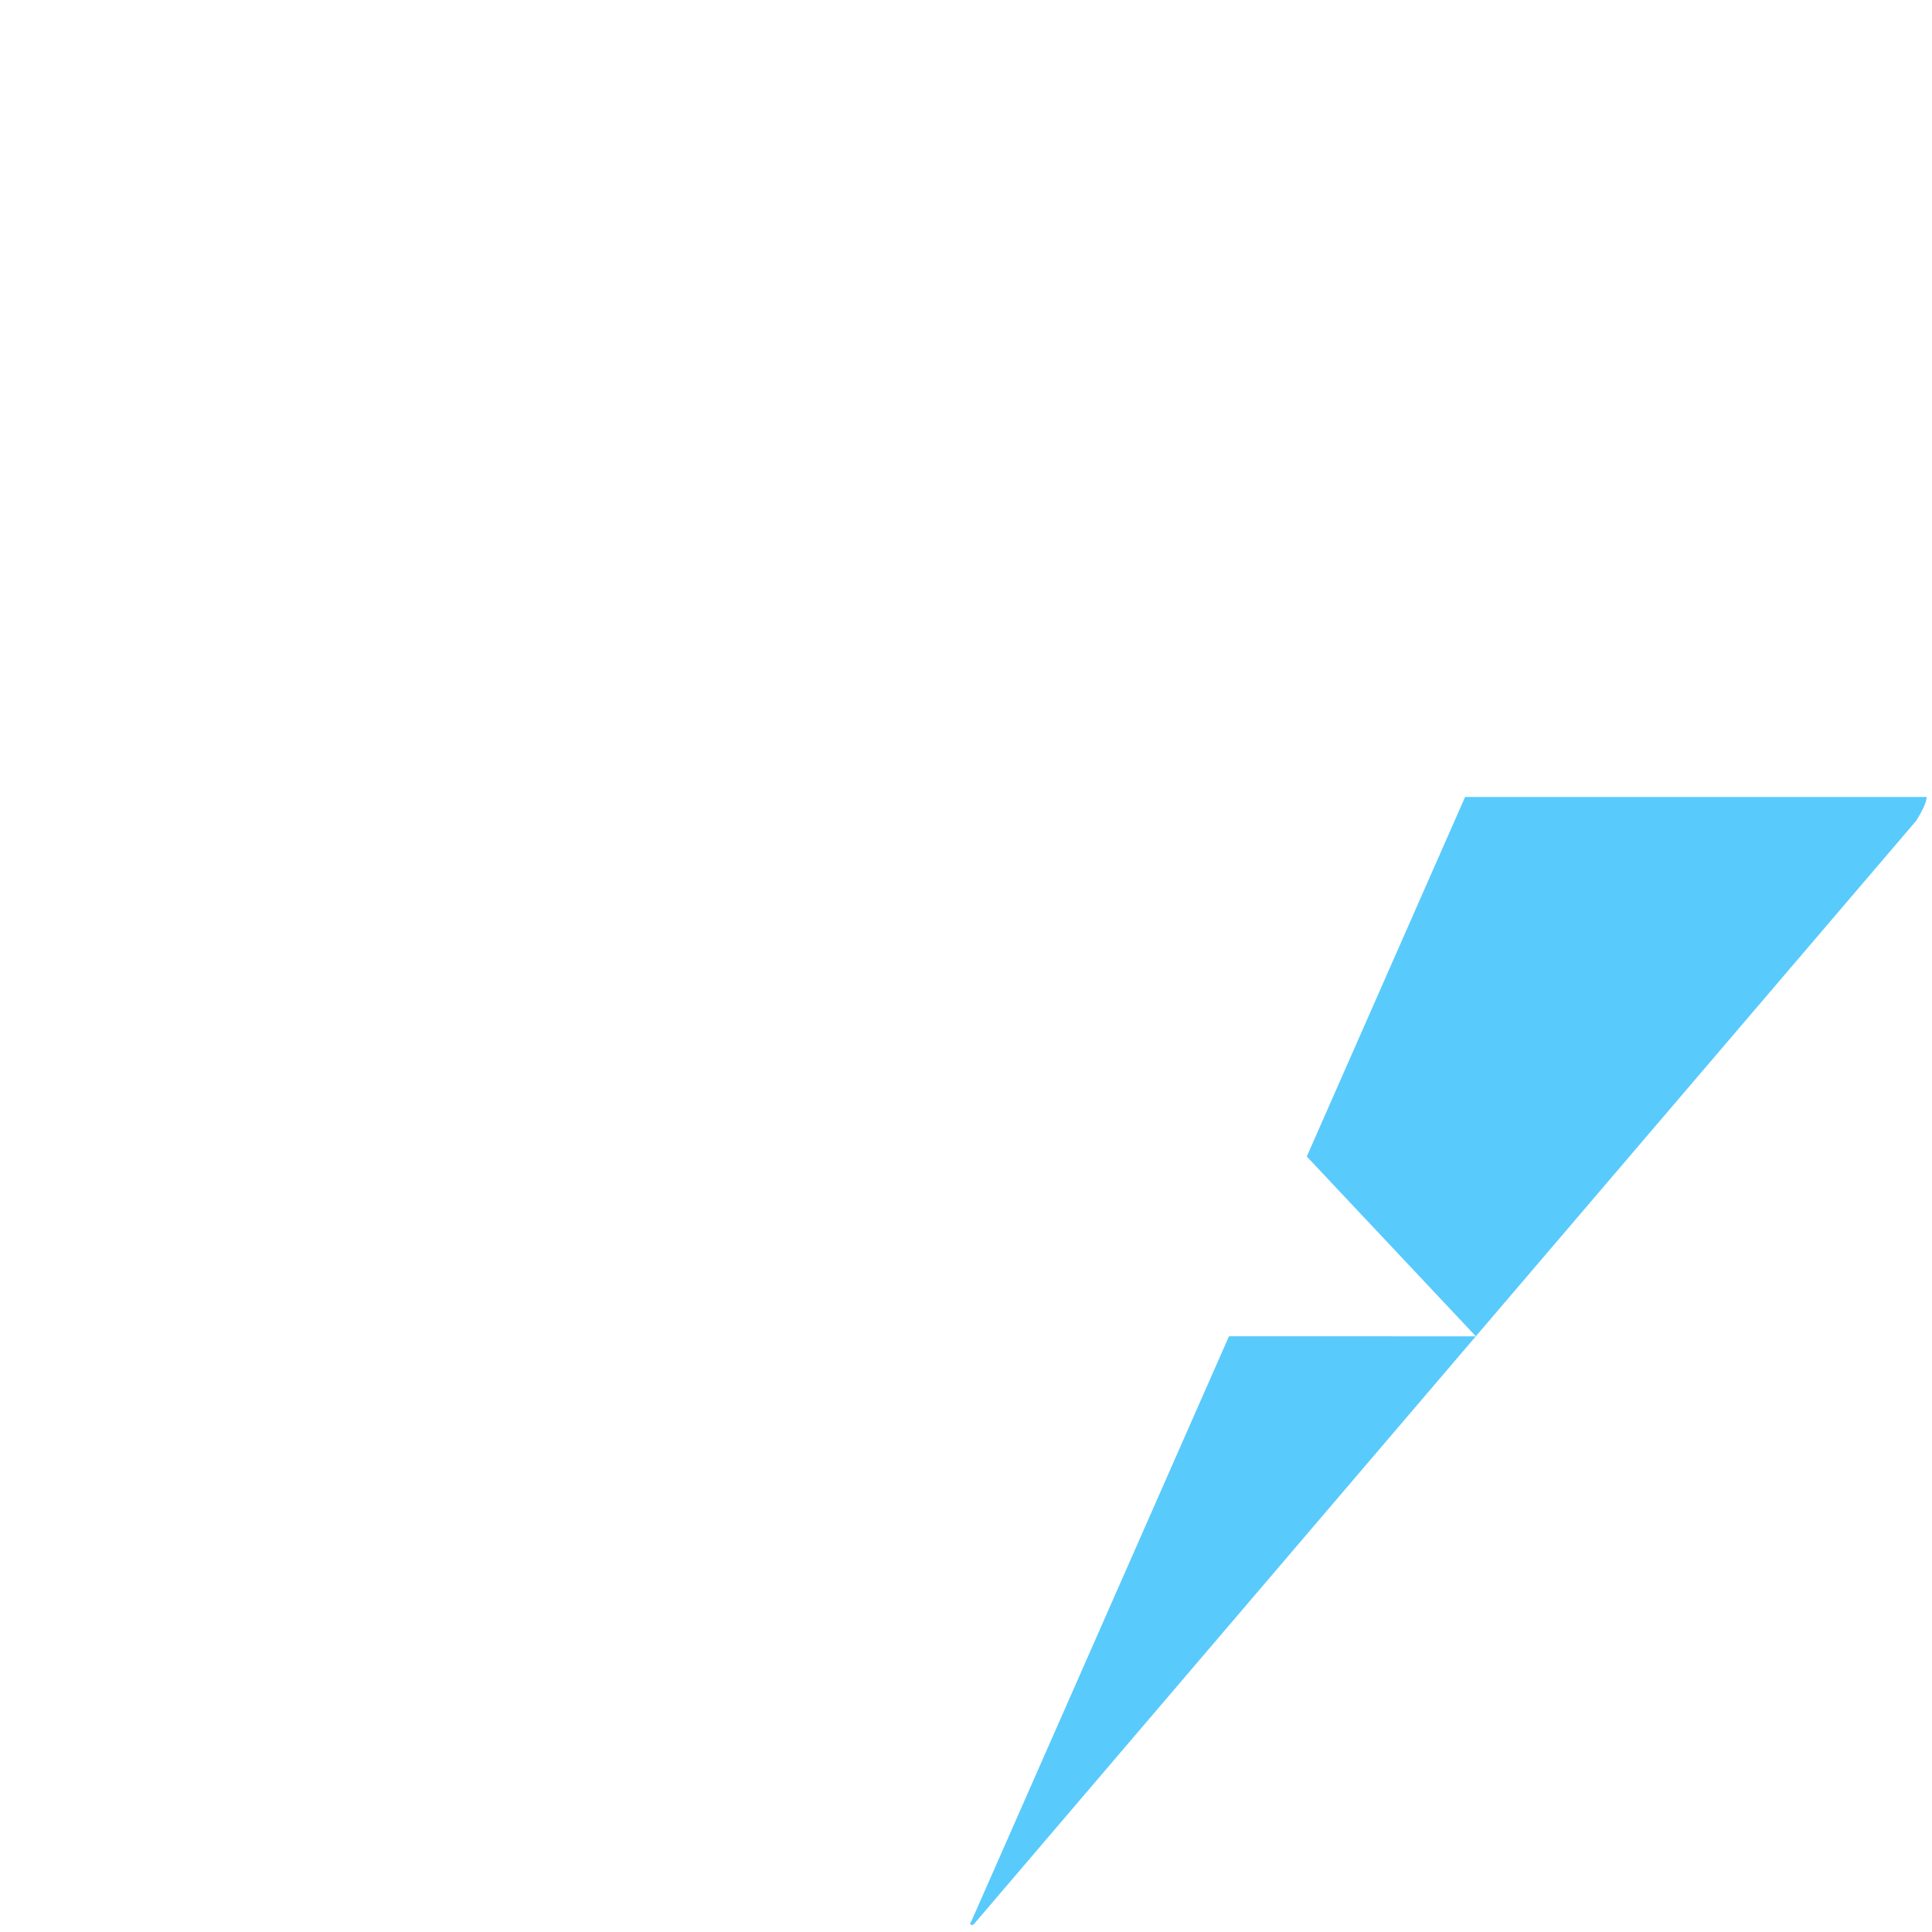 <?xml version="1.0" encoding="utf-8"?>
<!-- Generator: Adobe Illustrator 18.1.0, SVG Export Plug-In . SVG Version: 6.00 Build 0)  -->
<!DOCTYPE svg PUBLIC "-//W3C//DTD SVG 1.1//EN" "http://www.w3.org/Graphics/SVG/1.1/DTD/svg11.dtd">
<svg version="1.1" id="Layer_1" xmlns="http://www.w3.org/2000/svg" xmlns:xlink="http://www.w3.org/1999/xlink" x="0px" y="0px"
	 width="72px" height="72px" viewBox="0 0 72 72" enable-background="new 0 0 72 72" xml:space="preserve">
<path fill="#59CAFC" d="M36.3,71.7c-0.1,0.1-0.2,0-0.1-0.1l9.6-21.8H55L36.3,71.7z M48.7,43.1l6.3,6.7l16.4-19.2
	c0,0,0.4-0.6,0.4-0.9H54.6L48.7,43.1z"/>
</svg>
